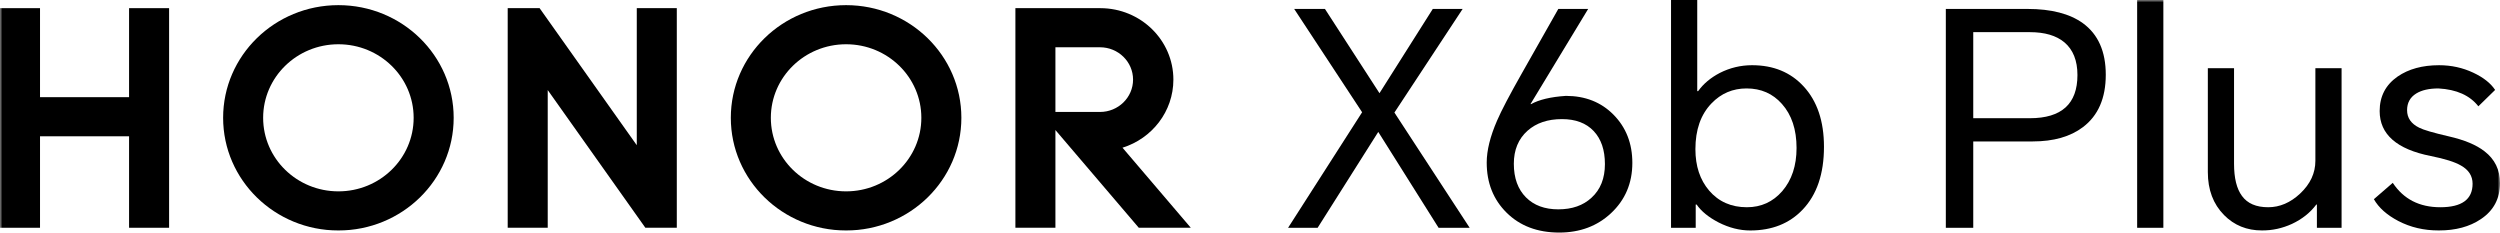 <svg width="516" height="48" viewBox="0 0 516 48" fill="none" xmlns="http://www.w3.org/2000/svg">
<g clip-path="url(#clip0_1675_102)">
<path fill-rule="evenodd" clip-rule="evenodd" d="M265.86 47.016L281.14 23.169L267.118 1.844H273.468L284.724 19.236L295.728 1.844H301.891L287.806 23.232L303.338 47.016H296.924L284.473 27.226L271.959 47.016H265.86Z" fill="black"/>
<path fill-rule="evenodd" clip-rule="evenodd" d="M312.454 33.803C312.454 36.751 313.292 39.068 314.969 40.747C316.604 42.386 318.826 43.208 321.635 43.208C324.485 43.208 326.769 42.406 328.489 40.809C330.333 39.13 331.256 36.816 331.256 33.864C331.256 30.955 330.48 28.682 328.929 27.042C327.378 25.403 325.197 24.583 322.389 24.583C319.455 24.583 317.085 25.383 315.283 26.981C313.398 28.662 312.454 30.935 312.454 33.803ZM321.635 1.844H327.798L315.913 21.449L315.975 21.511C317.652 20.569 320.062 19.995 323.207 19.79C327.189 19.79 330.459 21.081 333.016 23.661C335.615 26.284 336.916 29.603 336.916 33.618C336.916 37.797 335.447 41.261 332.513 44.005C329.662 46.669 326.099 48 321.824 48C317.337 48 313.712 46.628 310.944 43.88C308.22 41.177 306.857 37.737 306.857 33.557C306.857 31.058 307.571 28.17 308.996 24.891C309.877 22.843 311.595 19.565 314.152 15.057L321.635 1.844Z" fill="black"/>
<path fill-rule="evenodd" clip-rule="evenodd" d="M349.932 30.791C349.932 34.274 350.876 37.12 352.762 39.334C354.732 41.629 357.331 42.774 360.559 42.774C363.493 42.774 365.925 41.668 367.854 39.456C369.823 37.163 370.809 34.193 370.809 30.545C370.809 26.734 369.802 23.703 367.79 21.45C365.904 19.319 363.472 18.253 360.496 18.253C357.645 18.253 355.234 19.278 353.265 21.326C351.042 23.622 349.932 26.776 349.932 30.791ZM344.901 47.016V0H350.31V18.806H350.498C351.587 17.291 353.076 16.04 354.963 15.057C357.058 13.992 359.28 13.459 361.628 13.459C366.03 13.459 369.572 14.914 372.255 17.823C375.063 20.856 376.468 25.014 376.468 30.299C376.468 35.872 375 40.193 372.066 43.267C369.341 46.135 365.736 47.569 361.251 47.569C359.07 47.569 356.89 47.016 354.711 45.91C352.657 44.845 351.148 43.615 350.184 42.221H349.995V47.016H344.901Z" fill="black"/>
<path fill-rule="evenodd" clip-rule="evenodd" d="M407.279 24.399H418.975C425.515 24.399 428.785 21.429 428.785 15.487C428.785 12.497 427.882 10.243 426.08 8.728C424.404 7.334 422.034 6.637 418.975 6.637H407.279V24.399ZM401.619 47.016V1.844H418.471C423.376 1.844 427.191 2.828 429.916 4.794C433.06 7.089 434.632 10.632 434.632 15.426C434.632 20.261 433.06 23.867 429.916 26.243C427.316 28.21 423.857 29.193 419.541 29.193H407.279V47.016H401.619Z" fill="black"/>
<mask id="mask0_1675_102" style="mask-type:luminance" maskUnits="userSpaceOnUse" x="0" y="0" width="517" height="48">
<path d="M0 48H516.001V0H0V48Z" fill="white"/>
</mask>
<g mask="url(#mask0_1675_102)">
<path fill-rule="evenodd" clip-rule="evenodd" d="M441.108 47.016H446.517V0H441.108V47.016Z" fill="black"/>
</g>
<mask id="mask1_1675_102" style="mask-type:luminance" maskUnits="userSpaceOnUse" x="0" y="0" width="517" height="48">
<path d="M0 48H516.001V0H0V48Z" fill="white"/>
</mask>
<g mask="url(#mask1_1675_102)">
<path fill-rule="evenodd" clip-rule="evenodd" d="M466.89 47.569C463.746 47.569 461.125 46.504 459.03 44.373C456.808 42.121 455.697 39.171 455.697 35.524V14.074H461.106V33.803C461.106 36.751 461.649 38.965 462.74 40.44C463.872 41.998 465.674 42.774 468.148 42.774C470.537 42.774 472.738 41.833 474.75 39.949C476.846 37.981 477.895 35.729 477.895 33.188V14.074H483.302V47.016H478.208V42.221H478.083C476.826 43.902 475.148 45.235 473.053 46.217C471.082 47.119 469.028 47.569 466.89 47.569Z" fill="black"/>
</g>
<mask id="mask2_1675_102" style="mask-type:luminance" maskUnits="userSpaceOnUse" x="0" y="0" width="517" height="48">
<path d="M0 48H516.001V0H0V48Z" fill="white"/>
</mask>
<g mask="url(#mask2_1675_102)">
<path fill-rule="evenodd" clip-rule="evenodd" d="M493.866 37.737C496.088 41.096 499.357 42.774 503.675 42.774C508.118 42.774 510.341 41.158 510.341 37.921C510.341 36.322 509.544 35.073 507.951 34.171C506.694 33.434 504.618 32.779 501.726 32.205C494.683 30.812 491.162 27.718 491.162 22.924C491.162 19.892 492.398 17.516 494.872 15.795C497.136 14.239 499.986 13.46 503.424 13.46C505.939 13.46 508.286 13.973 510.466 14.996C512.563 15.979 514.071 17.168 514.994 18.561L511.535 21.941C509.775 19.689 507.028 18.459 503.298 18.254C501.369 18.254 499.839 18.602 498.708 19.298C497.45 20.077 496.821 21.225 496.821 22.74C496.821 24.338 497.659 25.547 499.337 26.366C500.216 26.817 502.249 27.41 505.436 28.148C508.663 28.885 511.116 29.91 512.793 31.221C514.931 32.861 516 35.053 516 37.797C516 40.993 514.68 43.473 512.038 45.235C509.732 46.791 506.84 47.569 503.361 47.569C500.301 47.569 497.513 46.916 494.998 45.604C492.649 44.373 490.974 42.877 489.967 41.115L493.866 37.737Z" fill="black"/>
</g>
<mask id="mask3_1675_102" style="mask-type:luminance" maskUnits="userSpaceOnUse" x="0" y="0" width="517" height="48">
<path d="M0 48H516.001V0H0V48Z" fill="white"/>
</mask>
<g mask="url(#mask3_1675_102)">
<path fill-rule="evenodd" clip-rule="evenodd" d="M26.641 1.684H34.902V47.01H26.641V28.13H8.26V47.01H0V1.684H8.26V20.056H26.641V1.684Z" fill="black"/>
</g>
<mask id="mask4_1675_102" style="mask-type:luminance" maskUnits="userSpaceOnUse" x="0" y="0" width="517" height="48">
<path d="M0 48H516.001V0H0V48Z" fill="white"/>
</mask>
<g mask="url(#mask4_1675_102)">
<path fill-rule="evenodd" clip-rule="evenodd" d="M131.431 29.972L111.374 1.684H104.789V47.01H113.05V18.586L133.203 47.01H139.692V1.684H131.431V29.972Z" fill="black"/>
</g>
<mask id="mask5_1675_102" style="mask-type:luminance" maskUnits="userSpaceOnUse" x="0" y="0" width="517" height="48">
<path d="M0 48H516.001V0H0V48Z" fill="white"/>
</mask>
<g mask="url(#mask5_1675_102)">
<path fill-rule="evenodd" clip-rule="evenodd" d="M174.634 39.496C166.056 39.496 159.102 32.7 159.102 24.316C159.102 15.932 166.056 9.135 174.634 9.135C183.212 9.135 190.166 15.932 190.166 24.316C190.166 32.7 183.212 39.496 174.634 39.496ZM174.634 1.062C161.494 1.062 150.841 11.472 150.841 24.316C150.841 37.158 161.494 47.57 174.634 47.57C187.775 47.57 198.427 37.158 198.427 24.316C198.427 11.472 187.775 1.062 174.634 1.062Z" fill="black"/>
</g>
<mask id="mask6_1675_102" style="mask-type:luminance" maskUnits="userSpaceOnUse" x="0" y="0" width="517" height="48">
<path d="M0 48H516.001V0H0V48Z" fill="white"/>
</mask>
<g mask="url(#mask6_1675_102)">
<path fill-rule="evenodd" clip-rule="evenodd" d="M217.838 23.108V9.757H227.037C230.808 9.758 233.864 12.746 233.864 16.433C233.864 20.119 230.806 23.108 227.034 23.108H217.838ZM231.684 30.485C237.774 28.588 242.186 23.014 242.186 16.433C242.186 8.3 235.452 1.707 227.138 1.685L209.578 1.684V47.01H217.838V26.838L235.047 47.01H245.782L231.684 30.485Z" fill="black"/>
</g>
<mask id="mask7_1675_102" style="mask-type:luminance" maskUnits="userSpaceOnUse" x="0" y="0" width="517" height="48">
<path d="M0 48H516.001V0H0V48Z" fill="white"/>
</mask>
<g mask="url(#mask7_1675_102)">
<path fill-rule="evenodd" clip-rule="evenodd" d="M69.846 39.496C61.268 39.496 54.313 32.7 54.313 24.316C54.313 15.932 61.268 9.135 69.846 9.135C78.424 9.135 85.377 15.932 85.377 24.316C85.377 32.7 78.424 39.496 69.846 39.496ZM69.846 1.062C56.706 1.062 46.053 11.472 46.053 24.316C46.053 37.158 56.706 47.57 69.846 47.57C82.987 47.57 93.639 37.158 93.639 24.316C93.639 11.472 82.987 1.062 69.846 1.062Z" fill="black"/>
</g>
</g>
<defs>
<clipPath id="clip0_1675_102">
<rect width="516" height="48" fill="white"/>
</clipPath>
</defs>
</svg>
